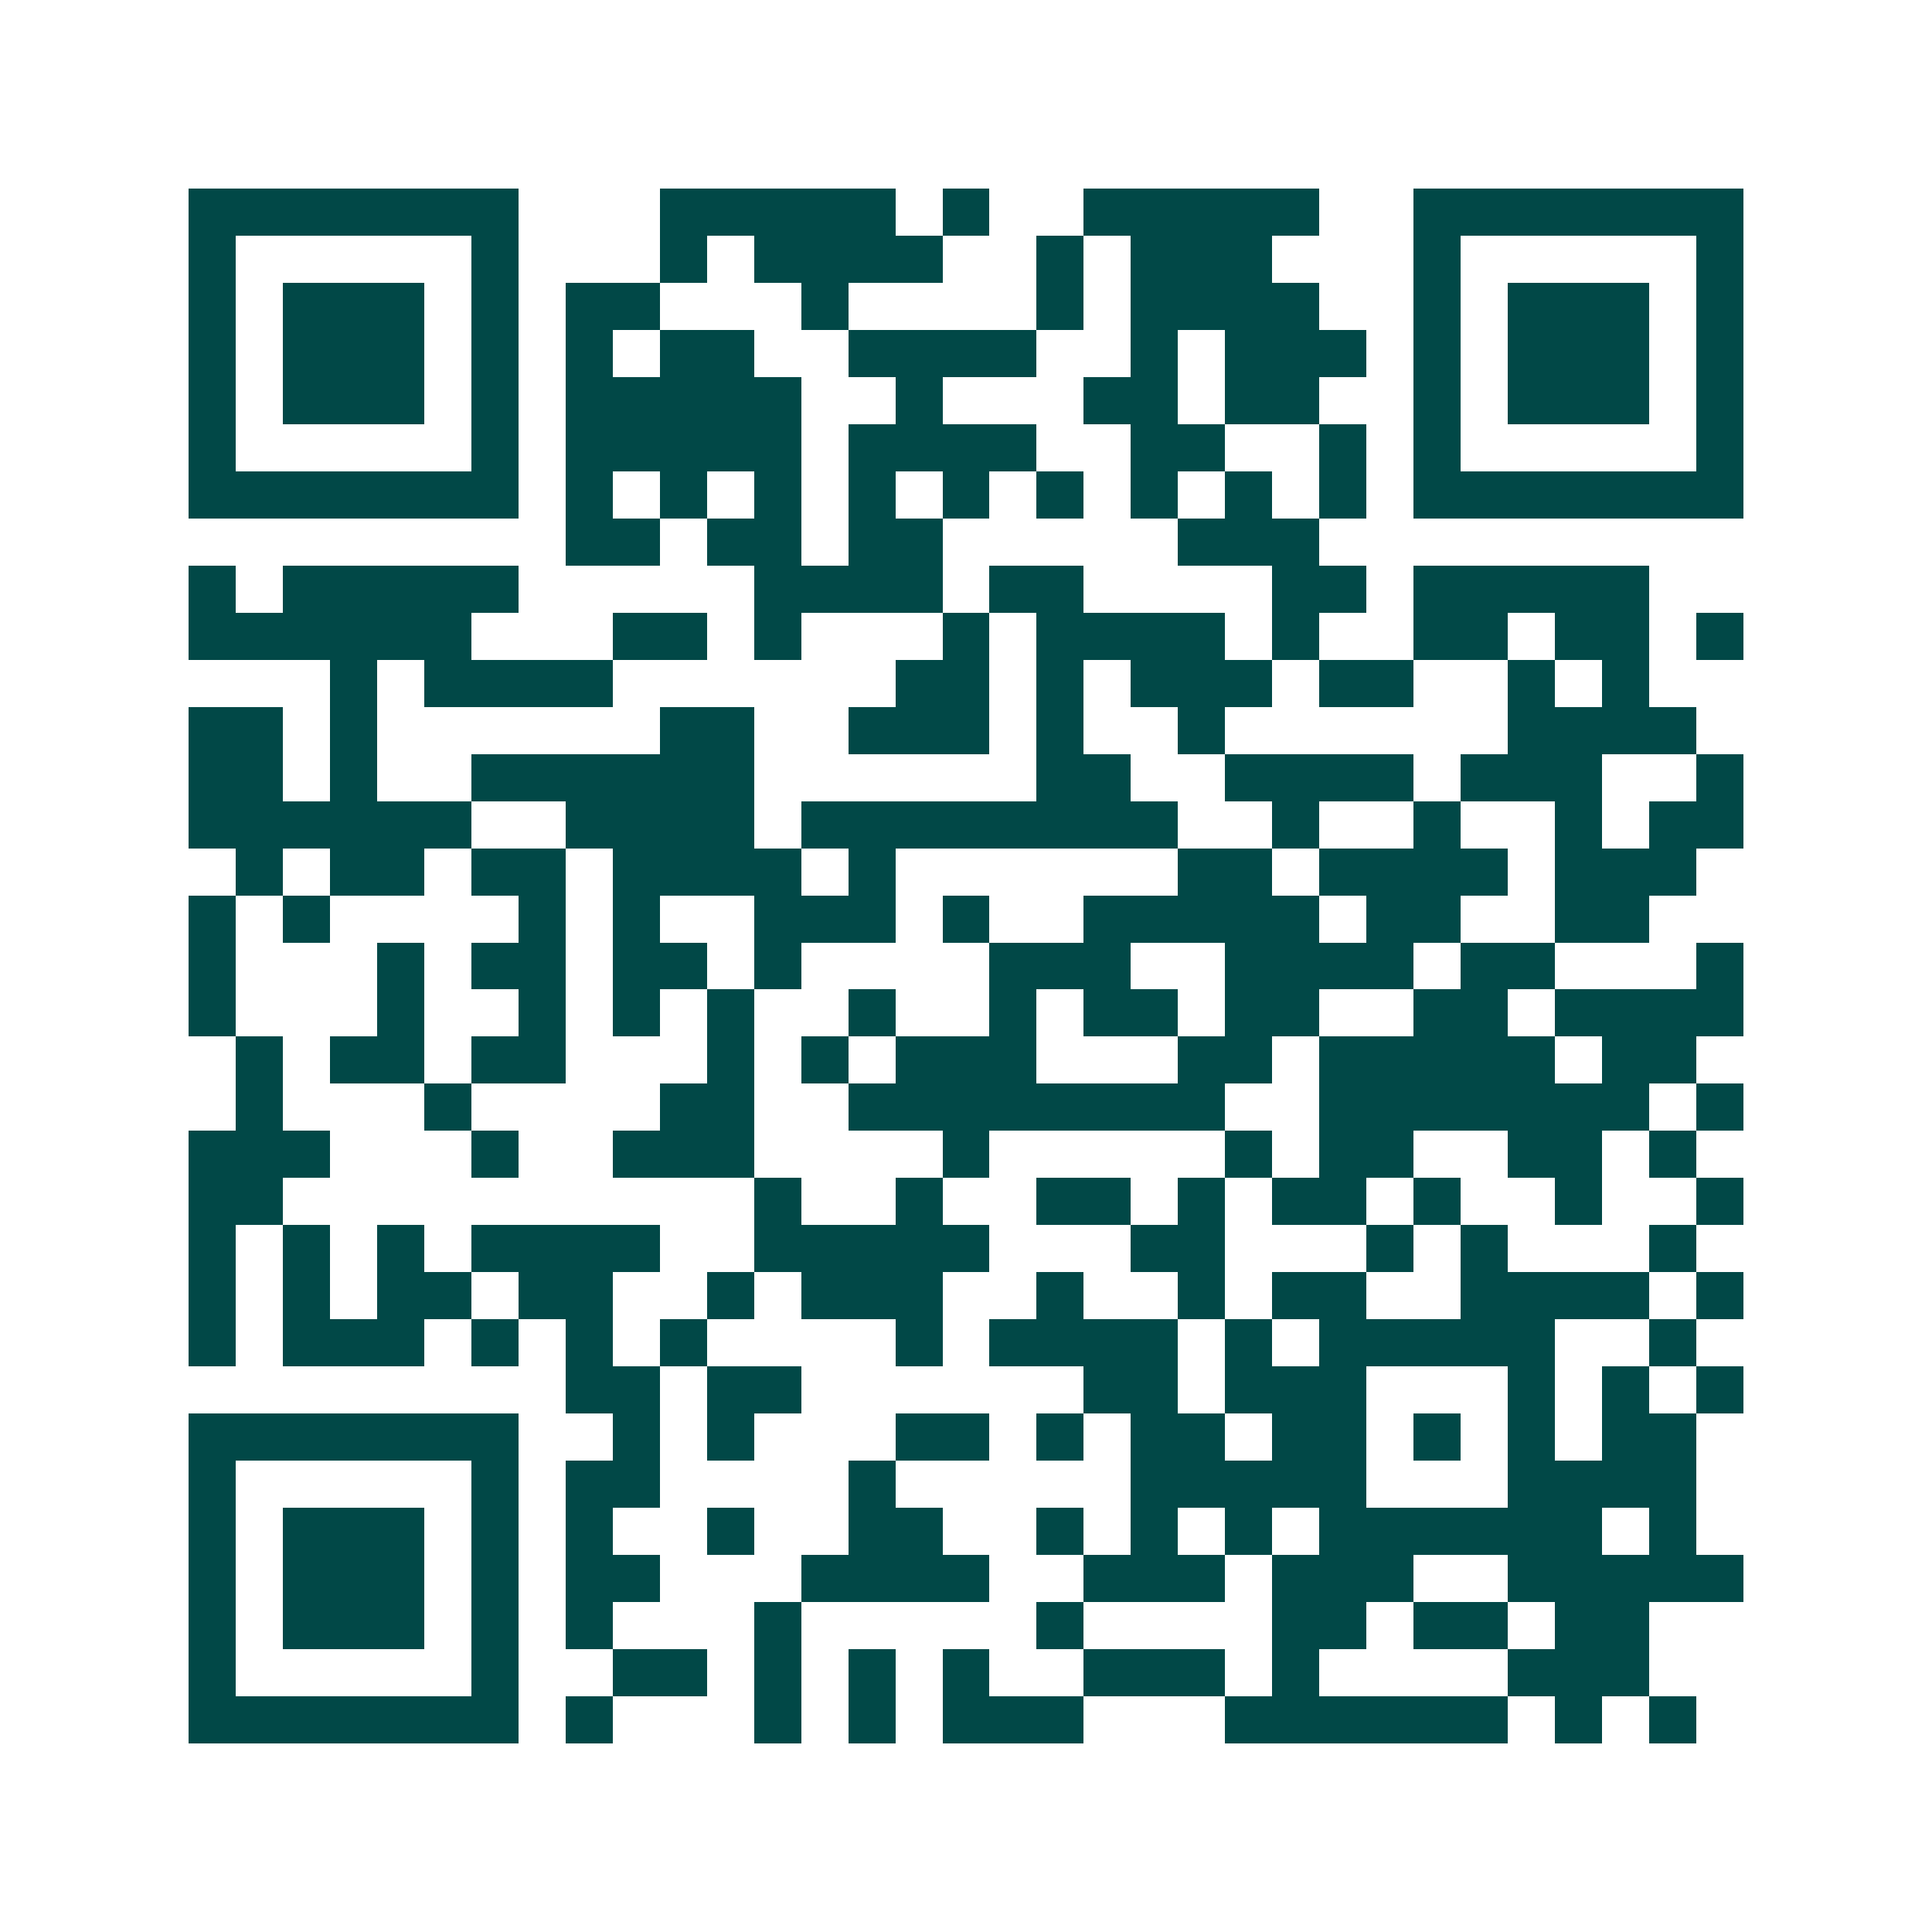 <svg xmlns="http://www.w3.org/2000/svg" width="200" height="200" viewBox="0 0 41 41" shape-rendering="crispEdges"><path fill="#ffffff" d="M0 0h41v41H0z"/><path stroke="#014847" d="M4 4.5h7m3 0h5m1 0h1m2 0h5m2 0h7M4 5.5h1m5 0h1m3 0h1m1 0h4m2 0h1m1 0h3m3 0h1m5 0h1M4 6.5h1m1 0h3m1 0h1m1 0h2m3 0h1m4 0h1m1 0h4m2 0h1m1 0h3m1 0h1M4 7.5h1m1 0h3m1 0h1m1 0h1m1 0h2m2 0h4m2 0h1m1 0h3m1 0h1m1 0h3m1 0h1M4 8.5h1m1 0h3m1 0h1m1 0h5m2 0h1m3 0h2m1 0h2m2 0h1m1 0h3m1 0h1M4 9.5h1m5 0h1m1 0h5m1 0h4m2 0h2m2 0h1m1 0h1m5 0h1M4 10.5h7m1 0h1m1 0h1m1 0h1m1 0h1m1 0h1m1 0h1m1 0h1m1 0h1m1 0h1m1 0h7M12 11.5h2m1 0h2m1 0h2m5 0h3M4 12.5h1m1 0h5m5 0h4m1 0h2m4 0h2m1 0h5M4 13.5h6m3 0h2m1 0h1m3 0h1m1 0h4m1 0h1m2 0h2m1 0h2m1 0h1M7 14.5h1m1 0h4m6 0h2m1 0h1m1 0h3m1 0h2m2 0h1m1 0h1M4 15.5h2m1 0h1m6 0h2m2 0h3m1 0h1m2 0h1m6 0h4M4 16.5h2m1 0h1m2 0h6m6 0h2m2 0h4m1 0h3m2 0h1M4 17.5h6m2 0h4m1 0h8m2 0h1m2 0h1m2 0h1m1 0h2M5 18.5h1m1 0h2m1 0h2m1 0h4m1 0h1m6 0h2m1 0h4m1 0h3M4 19.5h1m1 0h1m4 0h1m1 0h1m2 0h3m1 0h1m2 0h5m1 0h2m2 0h2M4 20.5h1m3 0h1m1 0h2m1 0h2m1 0h1m4 0h3m2 0h4m1 0h2m3 0h1M4 21.5h1m3 0h1m2 0h1m1 0h1m1 0h1m2 0h1m2 0h1m1 0h2m1 0h2m2 0h2m1 0h4M5 22.5h1m1 0h2m1 0h2m3 0h1m1 0h1m1 0h3m3 0h2m1 0h5m1 0h2M5 23.5h1m3 0h1m4 0h2m2 0h8m2 0h7m1 0h1M4 24.5h3m3 0h1m2 0h3m4 0h1m5 0h1m1 0h2m2 0h2m1 0h1M4 25.5h2m10 0h1m2 0h1m2 0h2m1 0h1m1 0h2m1 0h1m2 0h1m2 0h1M4 26.5h1m1 0h1m1 0h1m1 0h4m2 0h5m3 0h2m3 0h1m1 0h1m3 0h1M4 27.5h1m1 0h1m1 0h2m1 0h2m2 0h1m1 0h3m2 0h1m2 0h1m1 0h2m2 0h4m1 0h1M4 28.5h1m1 0h3m1 0h1m1 0h1m1 0h1m4 0h1m1 0h4m1 0h1m1 0h5m2 0h1M12 29.5h2m1 0h2m6 0h2m1 0h3m3 0h1m1 0h1m1 0h1M4 30.5h7m2 0h1m1 0h1m3 0h2m1 0h1m1 0h2m1 0h2m1 0h1m1 0h1m1 0h2M4 31.5h1m5 0h1m1 0h2m4 0h1m5 0h5m3 0h4M4 32.5h1m1 0h3m1 0h1m1 0h1m2 0h1m2 0h2m2 0h1m1 0h1m1 0h1m1 0h6m1 0h1M4 33.5h1m1 0h3m1 0h1m1 0h2m3 0h4m2 0h3m1 0h3m2 0h5M4 34.5h1m1 0h3m1 0h1m1 0h1m3 0h1m5 0h1m4 0h2m1 0h2m1 0h2M4 35.5h1m5 0h1m2 0h2m1 0h1m1 0h1m1 0h1m2 0h3m1 0h1m4 0h3M4 36.5h7m1 0h1m3 0h1m1 0h1m1 0h3m3 0h6m1 0h1m1 0h1"/></svg>
